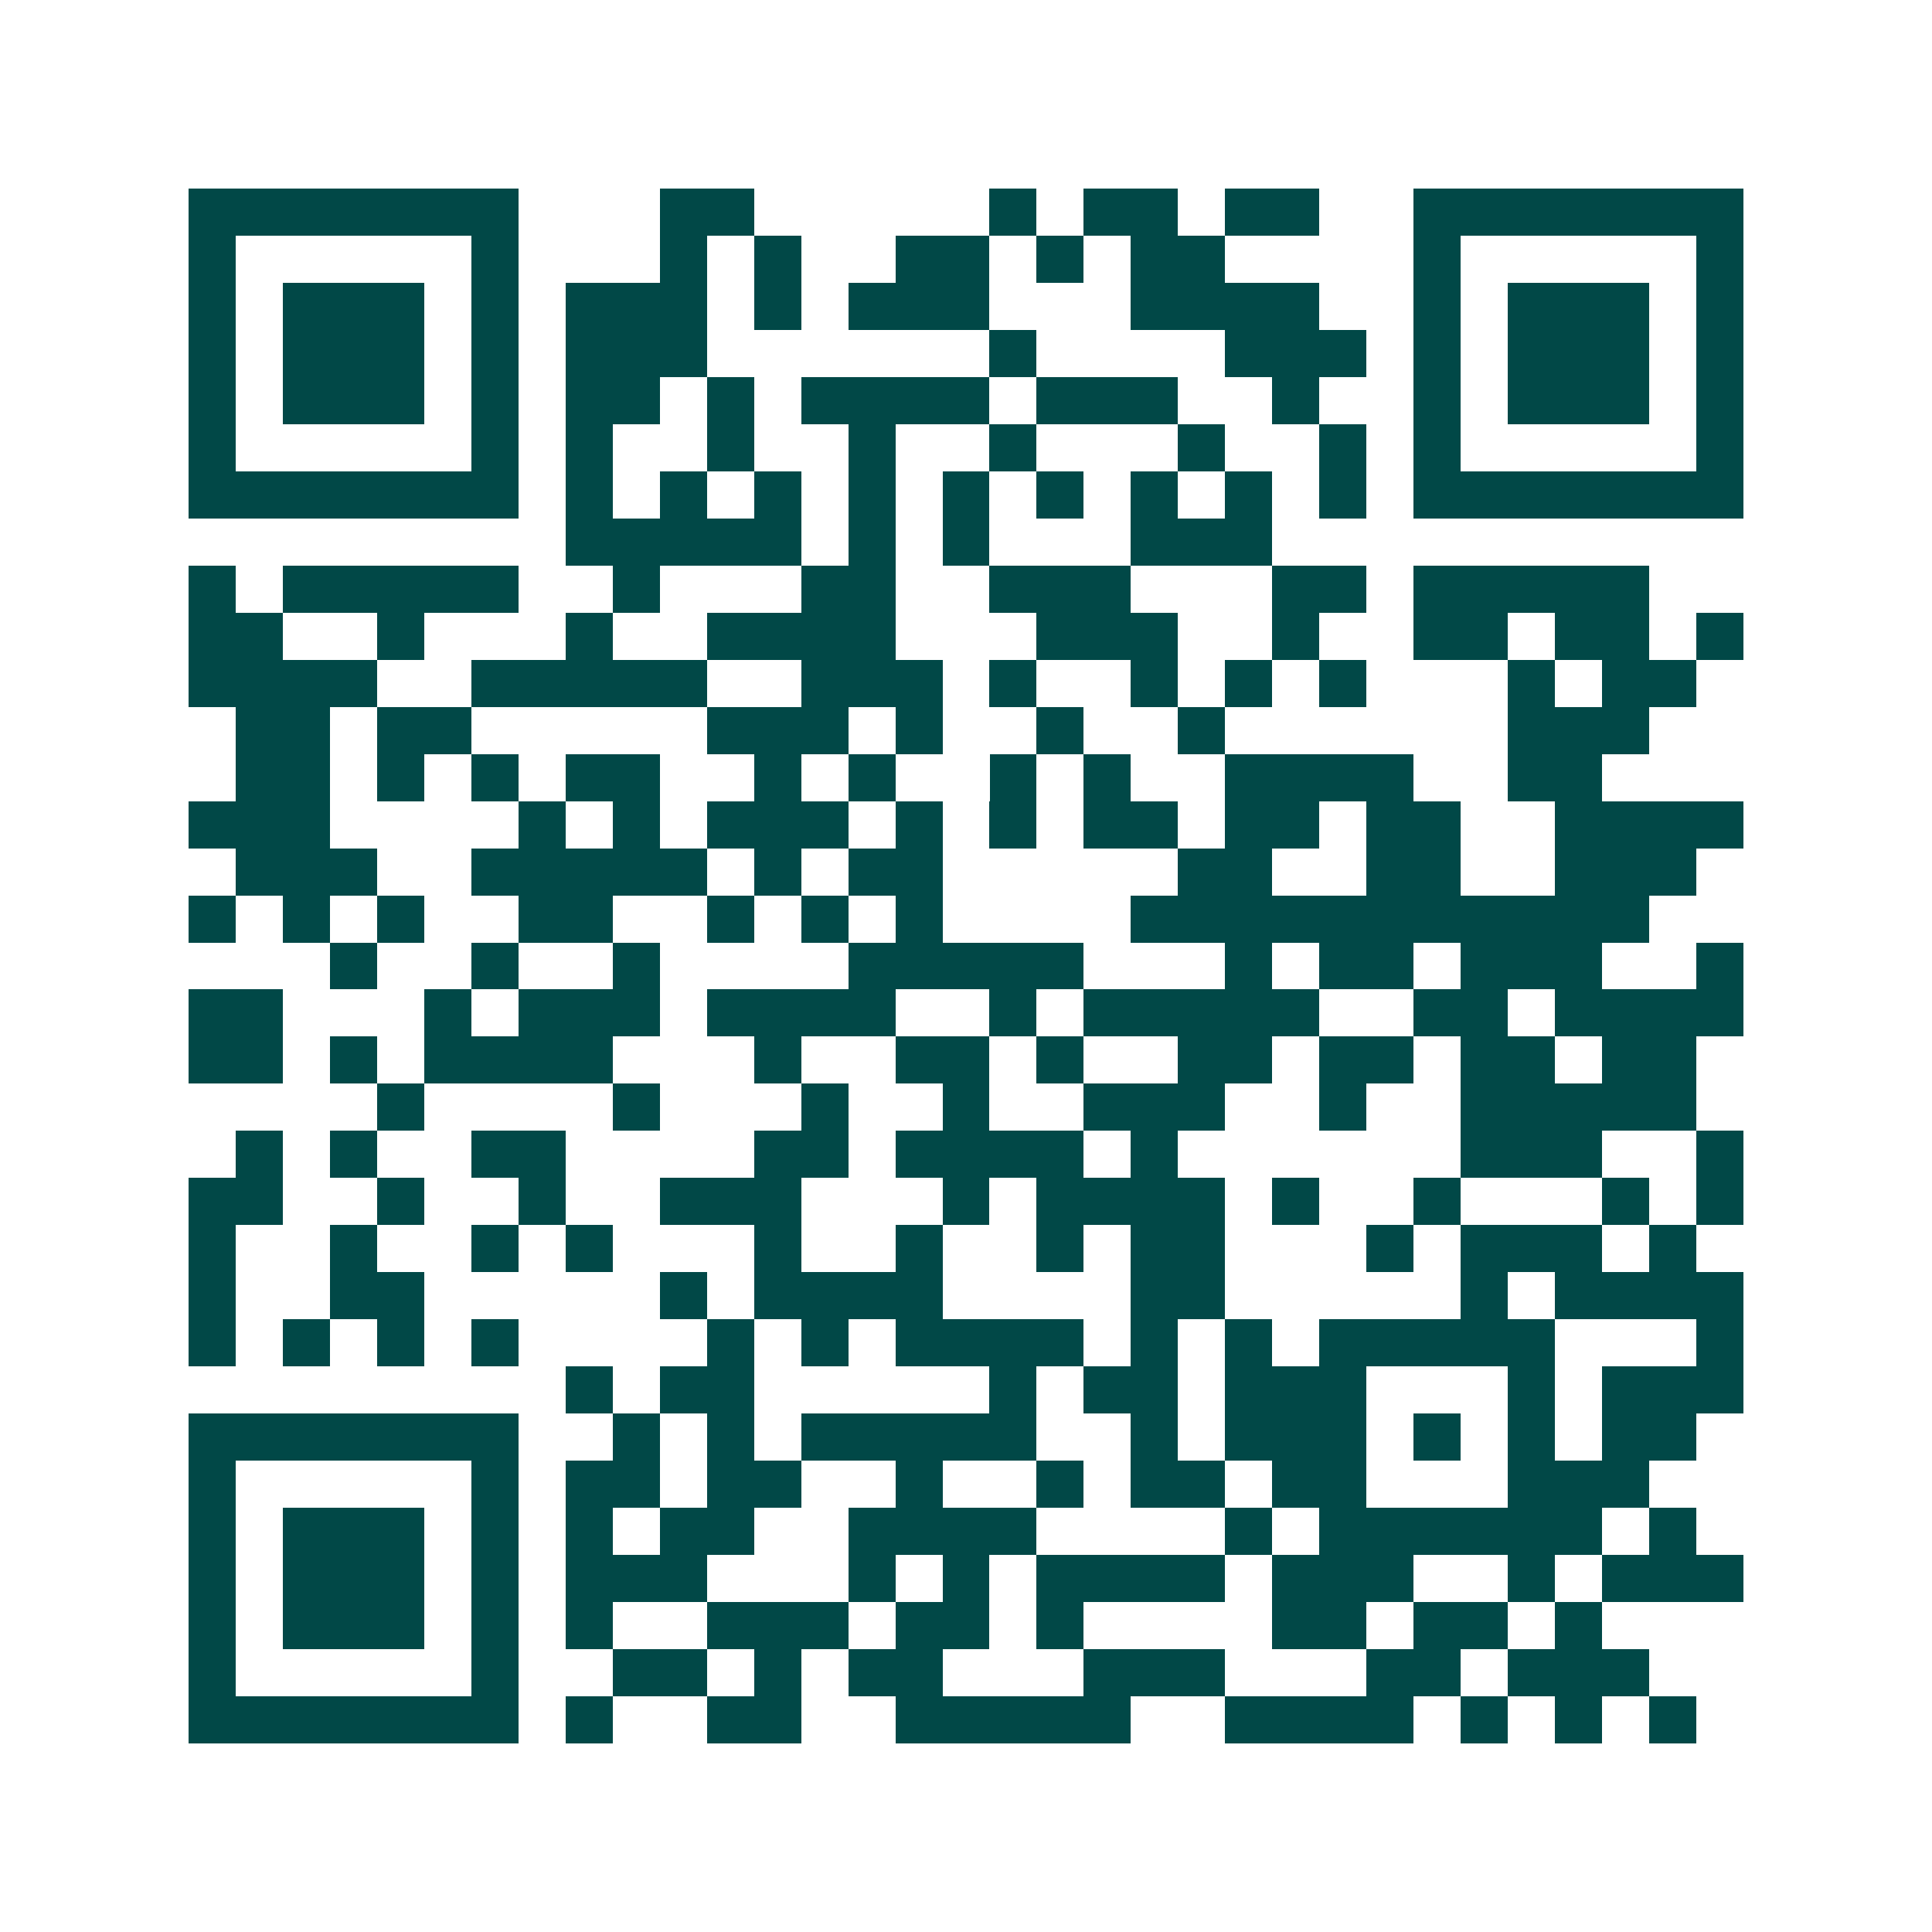<svg xmlns="http://www.w3.org/2000/svg" width="200" height="200" viewBox="0 0 41 41" shape-rendering="crispEdges"><path fill="#ffffff" d="M0 0h41v41H0z"/><path stroke="#014847" d="M4 4.5h7m3 0h2m5 0h1m1 0h2m1 0h2m2 0h7M4 5.5h1m5 0h1m3 0h1m1 0h1m2 0h2m1 0h1m1 0h2m4 0h1m5 0h1M4 6.5h1m1 0h3m1 0h1m1 0h3m1 0h1m1 0h3m3 0h4m2 0h1m1 0h3m1 0h1M4 7.5h1m1 0h3m1 0h1m1 0h3m6 0h1m4 0h3m1 0h1m1 0h3m1 0h1M4 8.5h1m1 0h3m1 0h1m1 0h2m1 0h1m1 0h4m1 0h3m2 0h1m2 0h1m1 0h3m1 0h1M4 9.5h1m5 0h1m1 0h1m2 0h1m2 0h1m2 0h1m3 0h1m2 0h1m1 0h1m5 0h1M4 10.5h7m1 0h1m1 0h1m1 0h1m1 0h1m1 0h1m1 0h1m1 0h1m1 0h1m1 0h1m1 0h7M12 11.5h5m1 0h1m1 0h1m3 0h3M4 12.5h1m1 0h5m2 0h1m3 0h2m2 0h3m3 0h2m1 0h5M4 13.5h2m2 0h1m3 0h1m2 0h4m3 0h3m2 0h1m2 0h2m1 0h2m1 0h1M4 14.5h4m2 0h5m2 0h3m1 0h1m2 0h1m1 0h1m1 0h1m3 0h1m1 0h2M5 15.5h2m1 0h2m5 0h3m1 0h1m2 0h1m2 0h1m6 0h3M5 16.5h2m1 0h1m1 0h1m1 0h2m2 0h1m1 0h1m2 0h1m1 0h1m2 0h4m2 0h2M4 17.5h3m4 0h1m1 0h1m1 0h3m1 0h1m1 0h1m1 0h2m1 0h2m1 0h2m2 0h4M5 18.5h3m2 0h5m1 0h1m1 0h2m5 0h2m2 0h2m2 0h3M4 19.5h1m1 0h1m1 0h1m2 0h2m2 0h1m1 0h1m1 0h1m4 0h11M7 20.5h1m2 0h1m2 0h1m4 0h5m3 0h1m1 0h2m1 0h3m2 0h1M4 21.5h2m3 0h1m1 0h3m1 0h4m2 0h1m1 0h5m2 0h2m1 0h4M4 22.5h2m1 0h1m1 0h4m3 0h1m2 0h2m1 0h1m2 0h2m1 0h2m1 0h2m1 0h2M8 23.5h1m4 0h1m3 0h1m2 0h1m2 0h3m2 0h1m2 0h5M5 24.5h1m1 0h1m2 0h2m4 0h2m1 0h4m1 0h1m6 0h3m2 0h1M4 25.5h2m2 0h1m2 0h1m2 0h3m3 0h1m1 0h4m1 0h1m2 0h1m3 0h1m1 0h1M4 26.5h1m2 0h1m2 0h1m1 0h1m3 0h1m2 0h1m2 0h1m1 0h2m3 0h1m1 0h3m1 0h1M4 27.5h1m2 0h2m5 0h1m1 0h4m4 0h2m5 0h1m1 0h4M4 28.5h1m1 0h1m1 0h1m1 0h1m4 0h1m1 0h1m1 0h4m1 0h1m1 0h1m1 0h5m3 0h1M12 29.5h1m1 0h2m5 0h1m1 0h2m1 0h3m3 0h1m1 0h3M4 30.5h7m2 0h1m1 0h1m1 0h5m2 0h1m1 0h3m1 0h1m1 0h1m1 0h2M4 31.5h1m5 0h1m1 0h2m1 0h2m2 0h1m2 0h1m1 0h2m1 0h2m3 0h3M4 32.5h1m1 0h3m1 0h1m1 0h1m1 0h2m2 0h4m4 0h1m1 0h6m1 0h1M4 33.5h1m1 0h3m1 0h1m1 0h3m3 0h1m1 0h1m1 0h4m1 0h3m2 0h1m1 0h3M4 34.5h1m1 0h3m1 0h1m1 0h1m2 0h3m1 0h2m1 0h1m4 0h2m1 0h2m1 0h1M4 35.5h1m5 0h1m2 0h2m1 0h1m1 0h2m3 0h3m3 0h2m1 0h3M4 36.5h7m1 0h1m2 0h2m2 0h5m2 0h4m1 0h1m1 0h1m1 0h1"/></svg>
